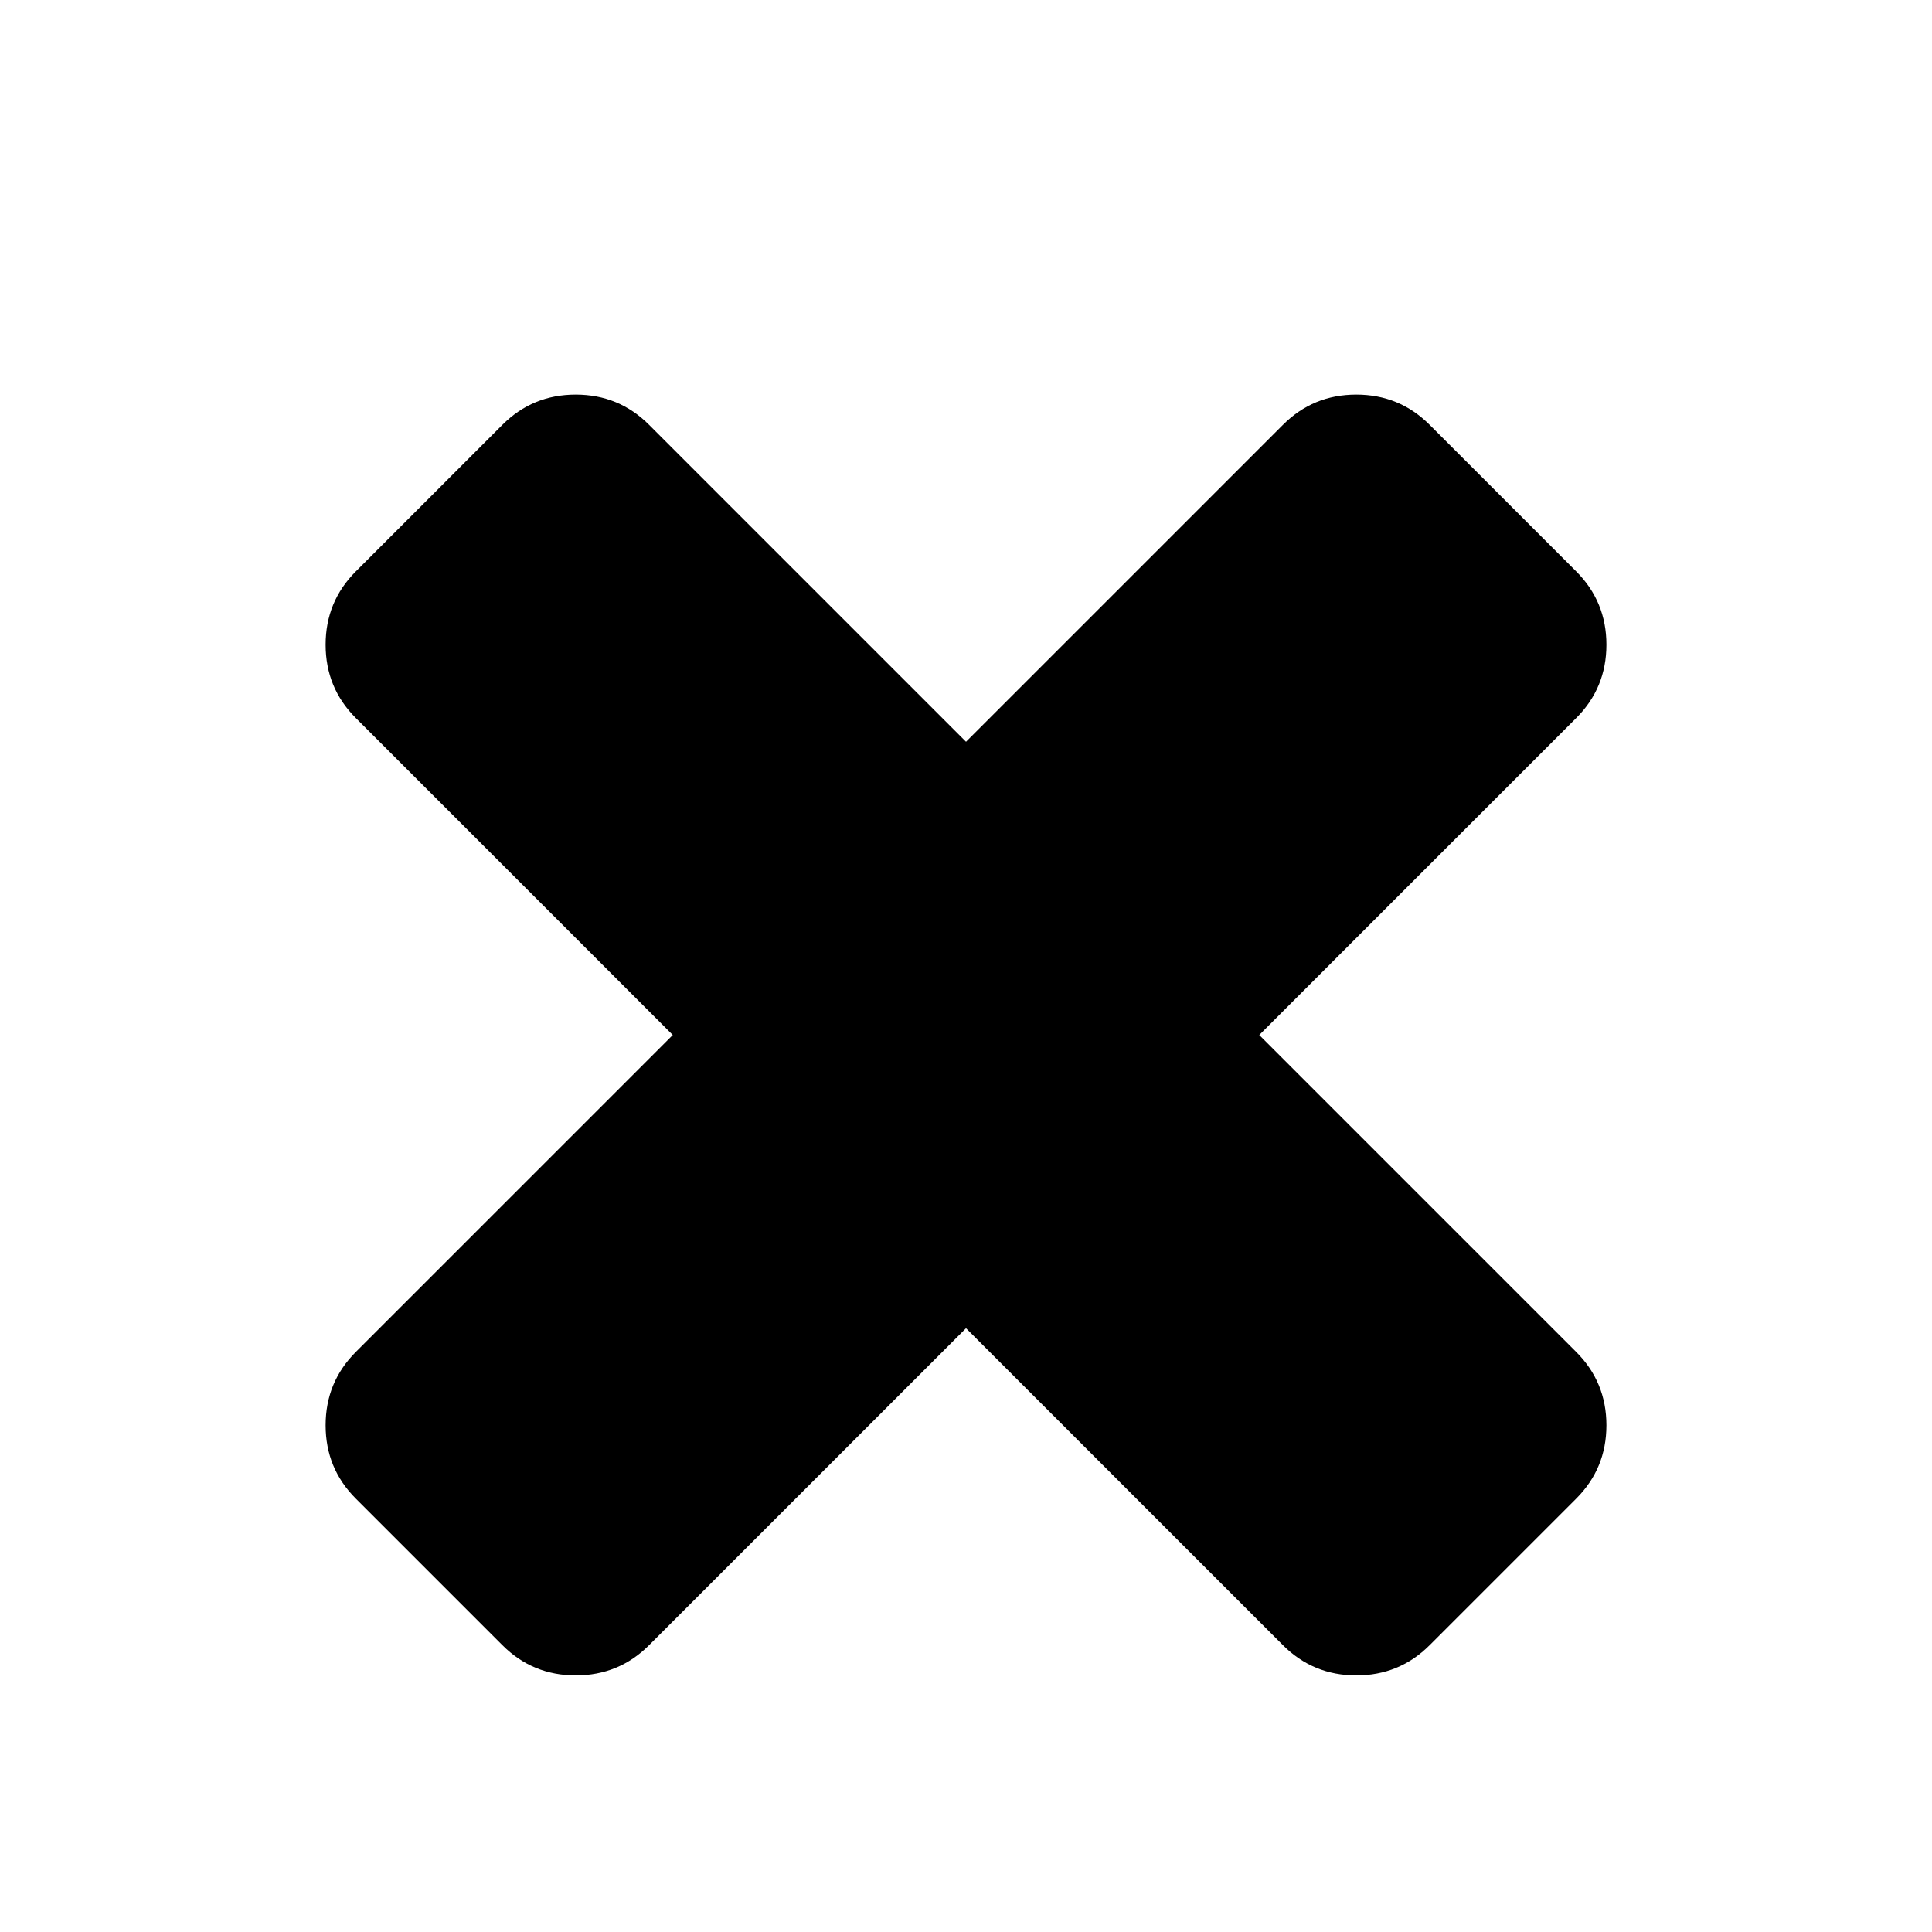 <svg version="1.1" xmlns="http://www.w3.org/2000/svg" width="128" height="128" viewBox="0 0 128 128">
<title>close</title>
<path d="M106.429 94.429q0 2.857-2 4.857l-9.714 9.714q-2 2-4.857 2t-4.857-2l-21-21-21 21q-2 2-4.857 2t-4.857-2l-9.714-9.714q-2-2-2-4.857t2-4.857l21-21-21-21q-2-2-2-4.857t2-4.857l9.714-9.714q2-2 4.857-2t4.857 2l21 21 21-21q2-2 4.857-2t4.857 2l9.714 9.714q2 2 2 4.857t-2 4.857l-21 21 21 21q2 2 2 4.857z"></path>
</svg>
